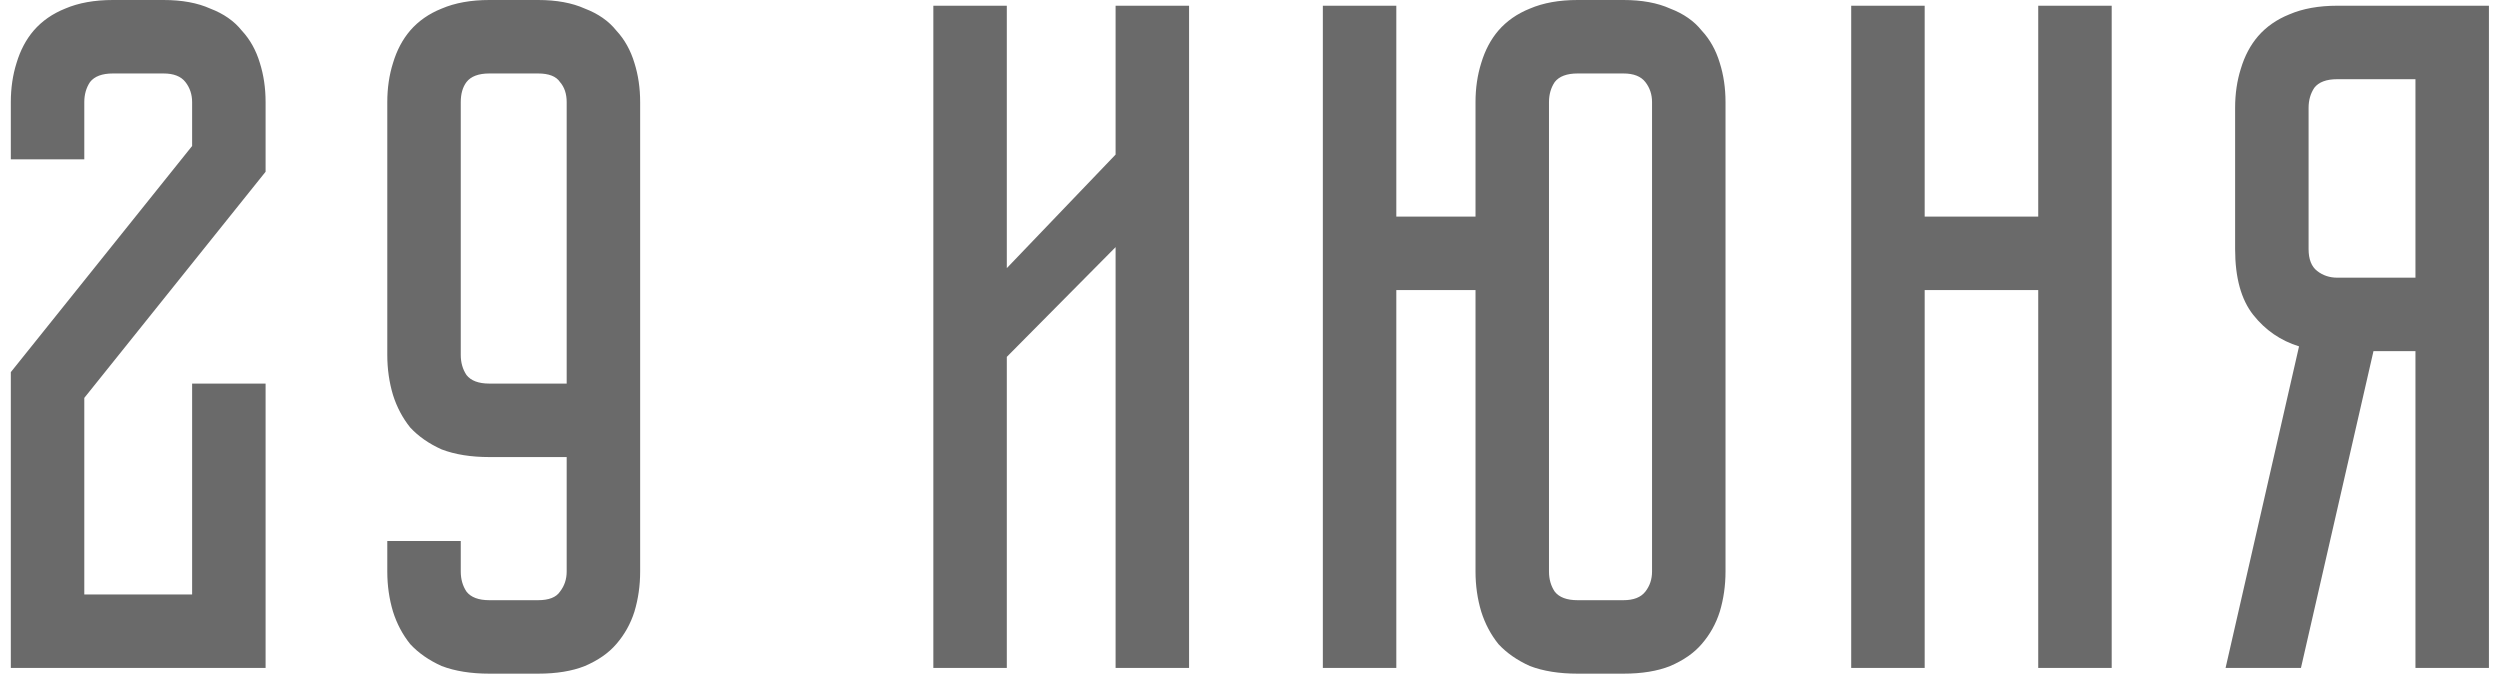 <?xml version="1.0" encoding="UTF-8"?> <svg xmlns="http://www.w3.org/2000/svg" width="131" height="36" viewBox="0 0 131 36" fill="none"><path d="M10.067 20.1H13.917V35H0.567V19.5L10.067 7.65V5.35C10.067 4.95 9.951 4.6 9.717 4.3C9.484 4 9.101 3.85 8.567 3.85H5.917C5.351 3.85 4.951 4 4.717 4.3C4.517 4.6 4.417 4.95 4.417 5.35V8.35H0.567V5.35C0.567 4.617 0.667 3.933 0.867 3.3C1.067 2.633 1.367 2.067 1.767 1.6C2.201 1.1 2.751 0.717 3.417 0.45C4.117 0.15 4.951 -2.38419e-06 5.917 -2.38419e-06H8.567C9.534 -2.38419e-06 10.351 0.15 11.017 0.45C11.717 0.717 12.267 1.1 12.667 1.6C13.101 2.067 13.417 2.633 13.617 3.3C13.817 3.933 13.917 4.617 13.917 5.35V9L4.417 20.85V31.15H10.067V20.1ZM24.144 28.35V29.95C24.144 30.35 24.244 30.7 24.444 31C24.677 31.3 25.077 31.45 25.644 31.45H28.194C28.761 31.45 29.144 31.3 29.344 31C29.577 30.7 29.694 30.35 29.694 29.95V23.95H25.644C24.677 23.95 23.844 23.817 23.144 23.55C22.477 23.25 21.927 22.867 21.494 22.4C21.094 21.9 20.794 21.333 20.594 20.7C20.394 20.033 20.294 19.333 20.294 18.6V5.35C20.294 4.617 20.394 3.933 20.594 3.3C20.794 2.633 21.094 2.067 21.494 1.6C21.927 1.1 22.477 0.717 23.144 0.45C23.844 0.15 24.677 -2.38419e-06 25.644 -2.38419e-06H28.194C29.161 -2.38419e-06 29.977 0.15 30.644 0.45C31.344 0.717 31.894 1.1 32.294 1.6C32.727 2.067 33.044 2.633 33.244 3.3C33.444 3.933 33.544 4.617 33.544 5.35V29.95C33.544 30.683 33.444 31.383 33.244 32.05C33.044 32.683 32.727 33.25 32.294 33.75C31.894 34.217 31.344 34.6 30.644 34.9C29.977 35.167 29.161 35.3 28.194 35.3H25.644C24.677 35.3 23.844 35.167 23.144 34.9C22.477 34.6 21.927 34.217 21.494 33.75C21.094 33.25 20.794 32.683 20.594 32.05C20.394 31.383 20.294 30.683 20.294 29.95V28.35H24.144ZM29.694 20.1V5.35C29.694 4.917 29.577 4.567 29.344 4.3C29.144 4 28.761 3.85 28.194 3.85H25.644C25.077 3.85 24.677 4 24.444 4.3C24.244 4.567 24.144 4.917 24.144 5.35V18.6C24.144 19 24.244 19.35 24.444 19.65C24.677 19.95 25.077 20.1 25.644 20.1H29.694ZM58.457 35V12.95L52.757 18.7V35H48.907V0.3H52.757V14.05L58.457 8.1V0.3H62.307V35H58.457ZM85.067 -2.38419e-06C86.034 -2.38419e-06 86.851 0.15 87.517 0.45C88.217 0.717 88.767 1.1 89.167 1.6C89.601 2.067 89.917 2.633 90.117 3.3C90.317 3.933 90.417 4.617 90.417 5.35V29.95C90.417 30.683 90.317 31.383 90.117 32.05C89.917 32.683 89.601 33.25 89.167 33.75C88.767 34.217 88.217 34.6 87.517 34.9C86.851 35.167 86.034 35.3 85.067 35.3H82.667C81.701 35.3 80.867 35.167 80.167 34.9C79.501 34.6 78.951 34.217 78.517 33.75C78.117 33.25 77.817 32.683 77.617 32.05C77.417 31.383 77.317 30.683 77.317 29.95V15.2H73.167V35H69.317V0.3H73.167V11.35H77.317V5.35C77.317 4.617 77.417 3.933 77.617 3.3C77.817 2.633 78.117 2.067 78.517 1.6C78.951 1.1 79.501 0.717 80.167 0.45C80.867 0.15 81.701 -2.38419e-06 82.667 -2.38419e-06H85.067ZM86.567 5.35C86.567 4.95 86.451 4.6 86.217 4.3C85.984 4 85.601 3.85 85.067 3.85H82.667C82.101 3.85 81.701 4 81.467 4.3C81.267 4.6 81.167 4.95 81.167 5.35V29.95C81.167 30.35 81.267 30.7 81.467 31C81.701 31.3 82.101 31.45 82.667 31.45H85.067C85.601 31.45 85.984 31.3 86.217 31C86.451 30.7 86.567 30.35 86.567 29.95V5.35ZM106.803 11.35V0.3H110.653V35H106.803V15.2H100.853V35H97.003V0.3H100.853V11.35H106.803ZM130.42 0.3V35H126.57V18.4H124.37L120.57 35H116.62L120.47 18.15C119.503 17.85 118.703 17.3 118.07 16.5C117.437 15.7 117.12 14.55 117.12 13.05V5.65C117.12 4.917 117.22 4.233 117.42 3.6C117.62 2.933 117.92 2.367 118.32 1.9C118.753 1.4 119.303 1.017 119.97 0.75C120.67 0.45 121.503 0.3 122.47 0.3H130.42ZM126.57 4.15H122.47C121.903 4.15 121.503 4.3 121.27 4.6C121.07 4.9 120.97 5.25 120.97 5.65V13.05C120.97 13.583 121.12 13.967 121.42 14.2C121.72 14.433 122.07 14.55 122.47 14.55H126.57V4.15Z" fill="#6A6A6A"></path></svg> 